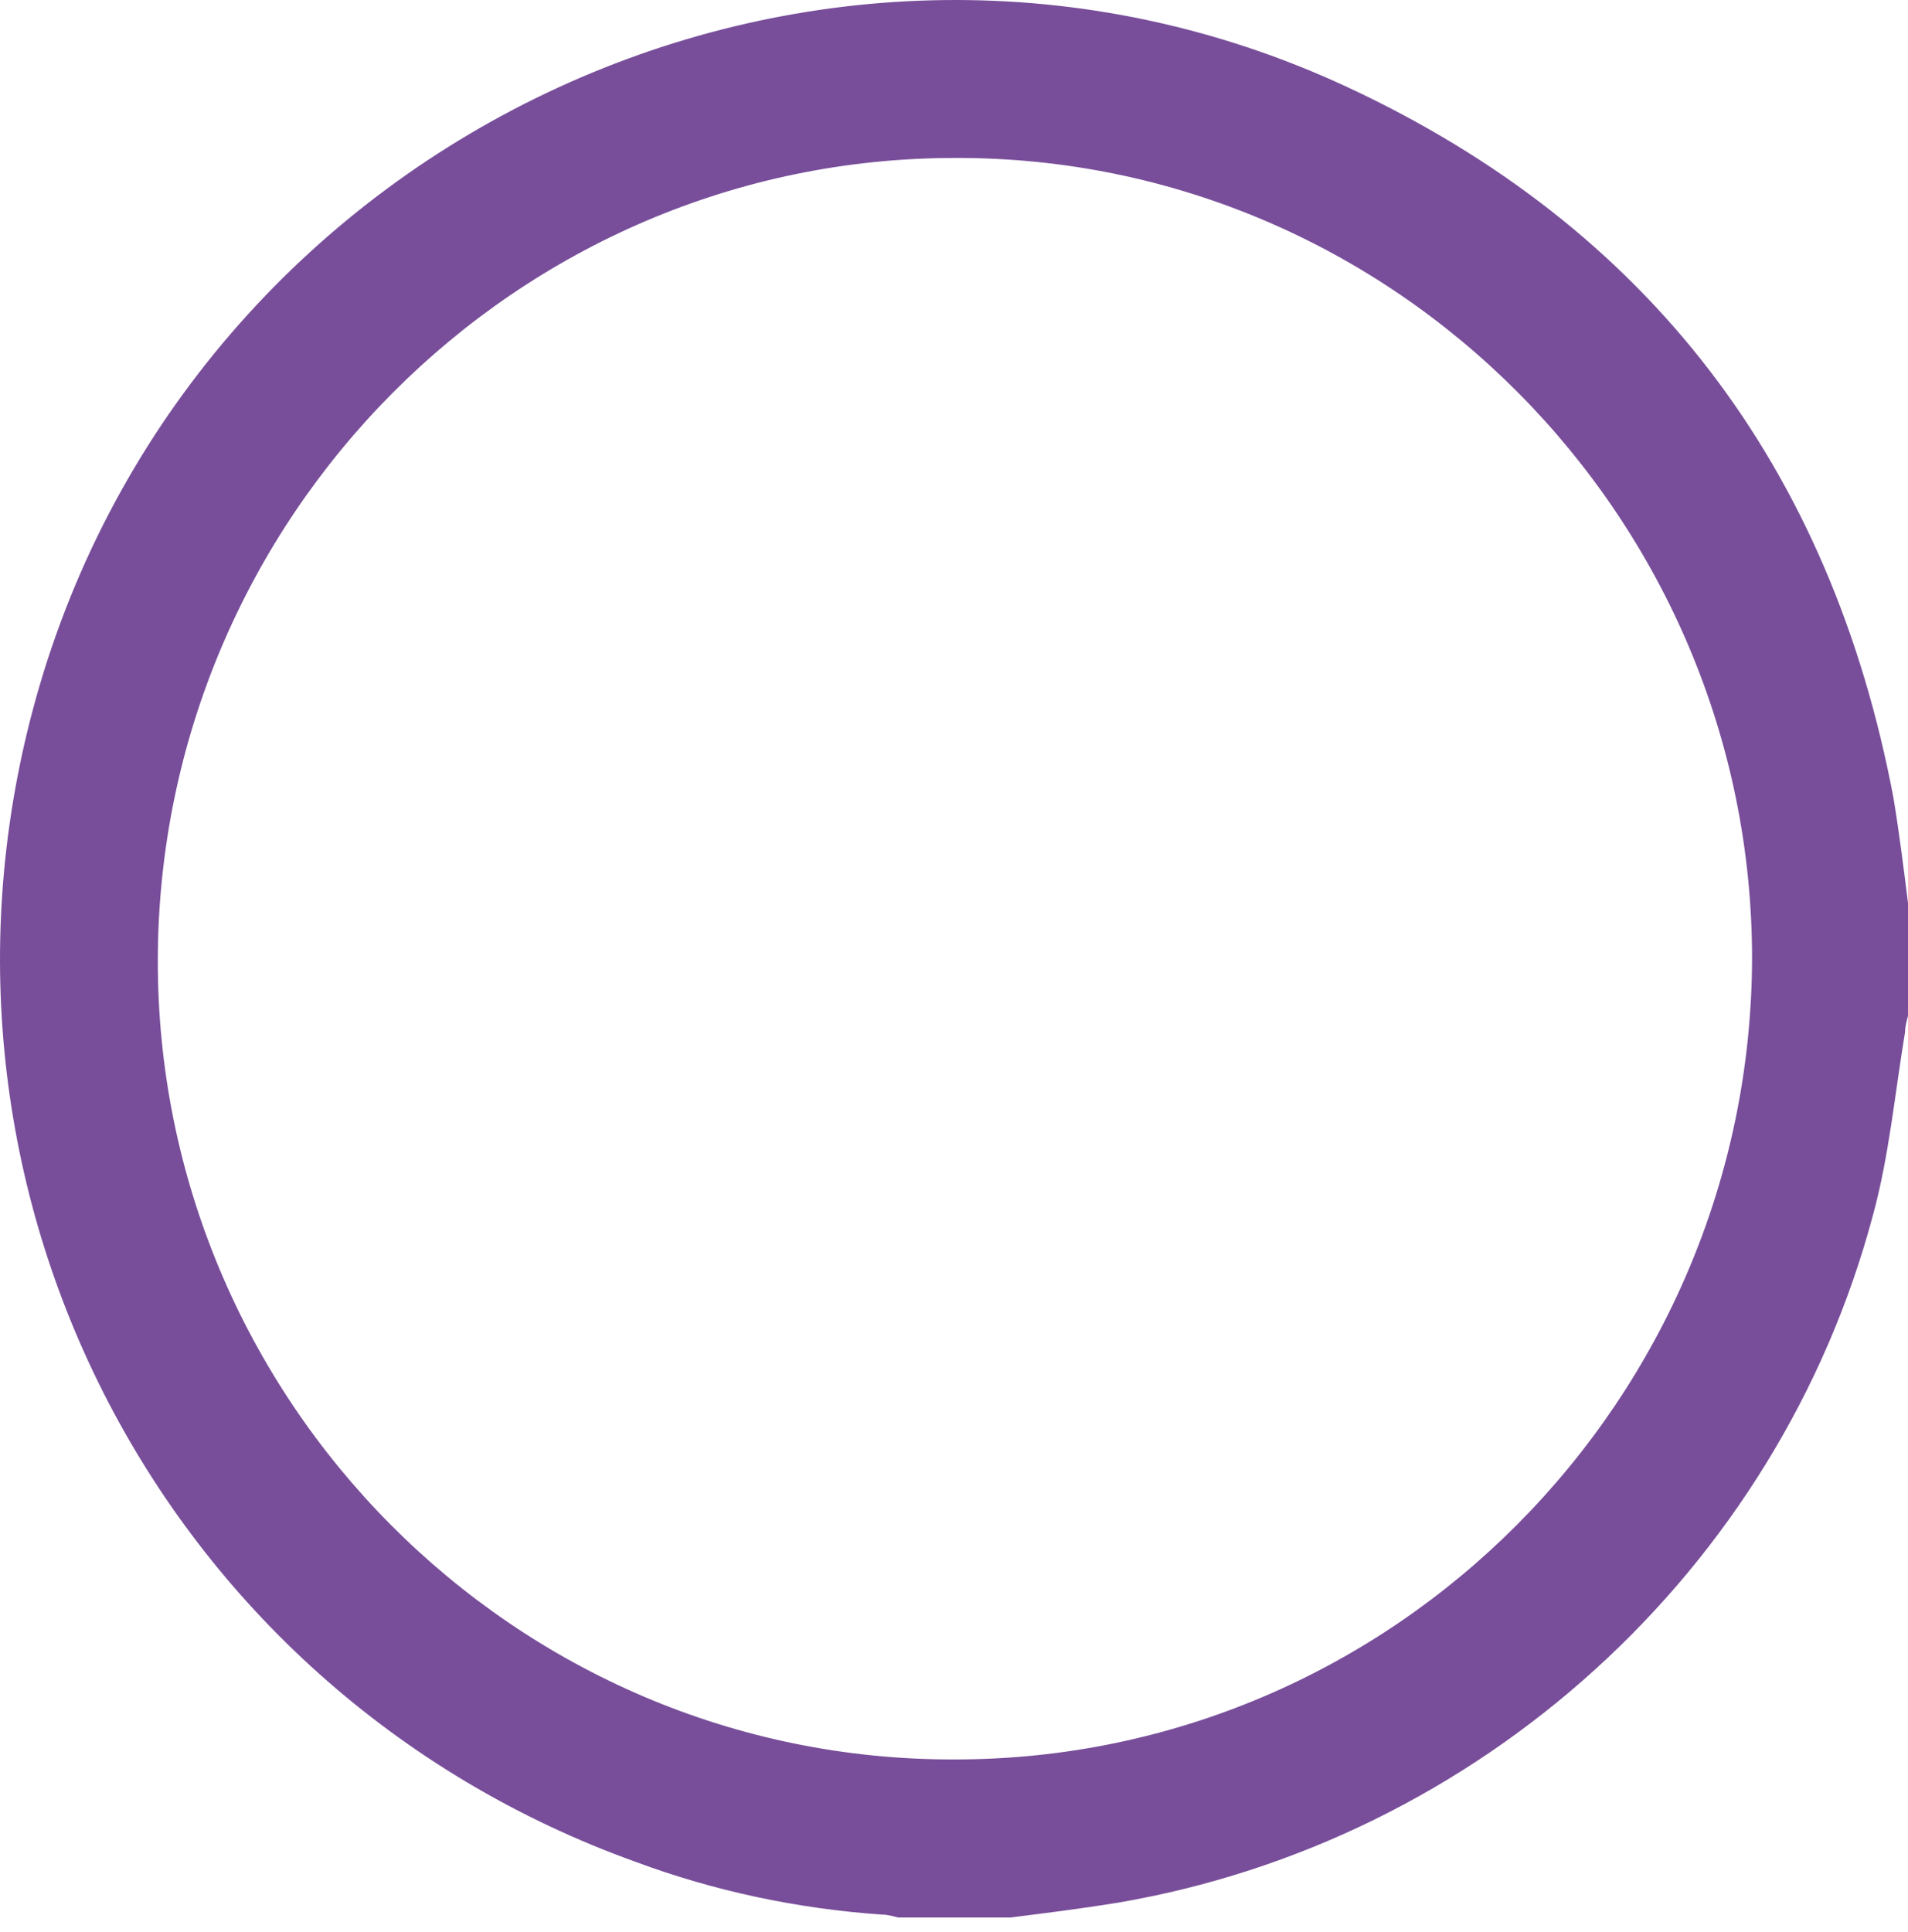 <?xml version="1.0" encoding="UTF-8"?> <svg xmlns="http://www.w3.org/2000/svg" width="80" height="81" viewBox="0 0 80 81" fill="none"> <path d="M42.361 80.385C40.773 80.385 39.245 80.385 37.657 80.385C37.412 80.324 37.229 80.263 36.985 80.263C33.441 80.017 29.958 79.281 26.658 78.054C6.495 70.812 -4.381 49.272 1.668 28.714C8.511 5.517 34.541 -6.511 56.415 3.615C69.124 9.506 76.762 19.57 79.389 33.439C79.633 34.912 79.817 36.385 80 37.858C80 39.453 80 40.988 80 42.583C79.939 42.829 79.878 43.013 79.878 43.258C79.45 45.836 79.206 48.474 78.534 50.929C74.562 65.841 62.036 77.194 46.822 79.772C45.294 80.017 43.828 80.201 42.361 80.385ZM40.04 73.758C58.431 73.758 73.401 58.661 73.462 40.19C73.462 21.718 58.431 6.56 40.04 6.622C21.648 6.622 6.678 21.718 6.617 40.19C6.556 58.661 21.587 73.819 40.04 73.758Z" fill="#784E9A"></path> </svg> 